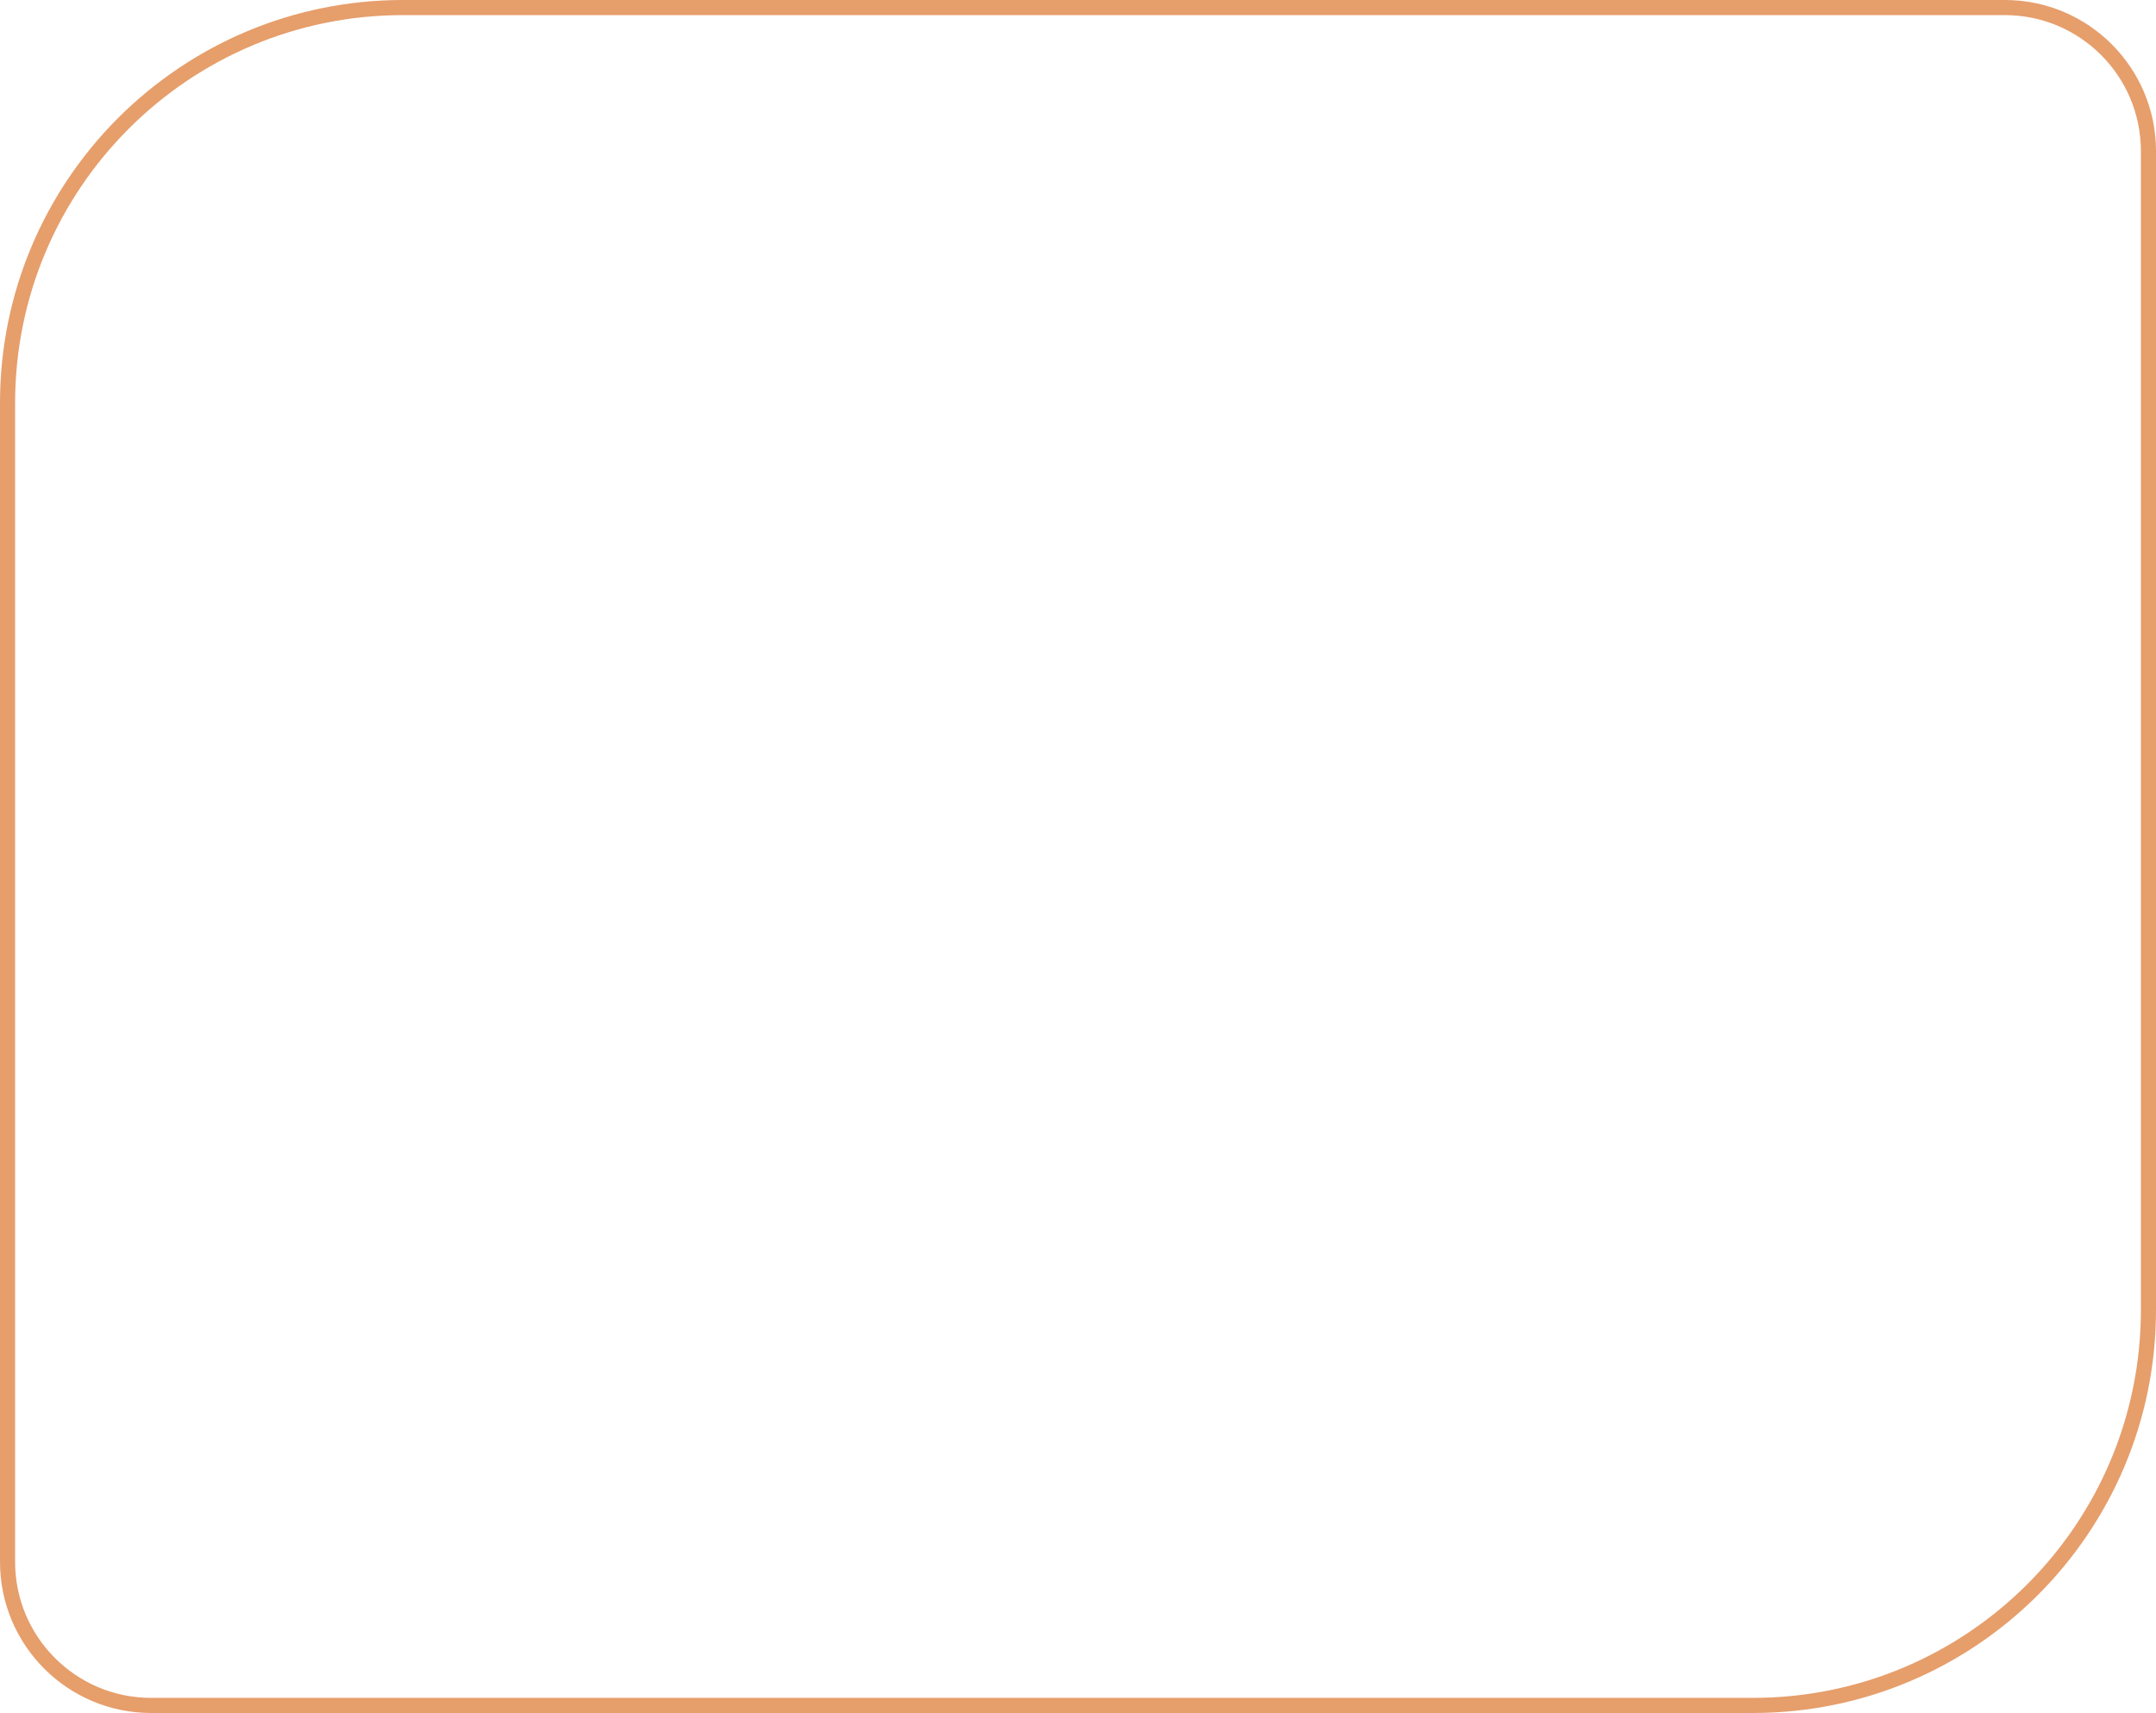 <?xml version="1.0" encoding="UTF-8"?> <svg xmlns="http://www.w3.org/2000/svg" width="428" height="340" viewBox="0 0 428 340" fill="none"> <path d="M80 1.5H398C413.74 1.5 426.5 14.26 426.5 30V260C426.5 303.354 391.354 338.5 348 338.5H30C14.26 338.5 1.5 325.74 1.5 310V80C1.5 36.646 36.646 1.5 80 1.5Z" stroke="#E69E6B" stroke-width="3"></path> </svg> 